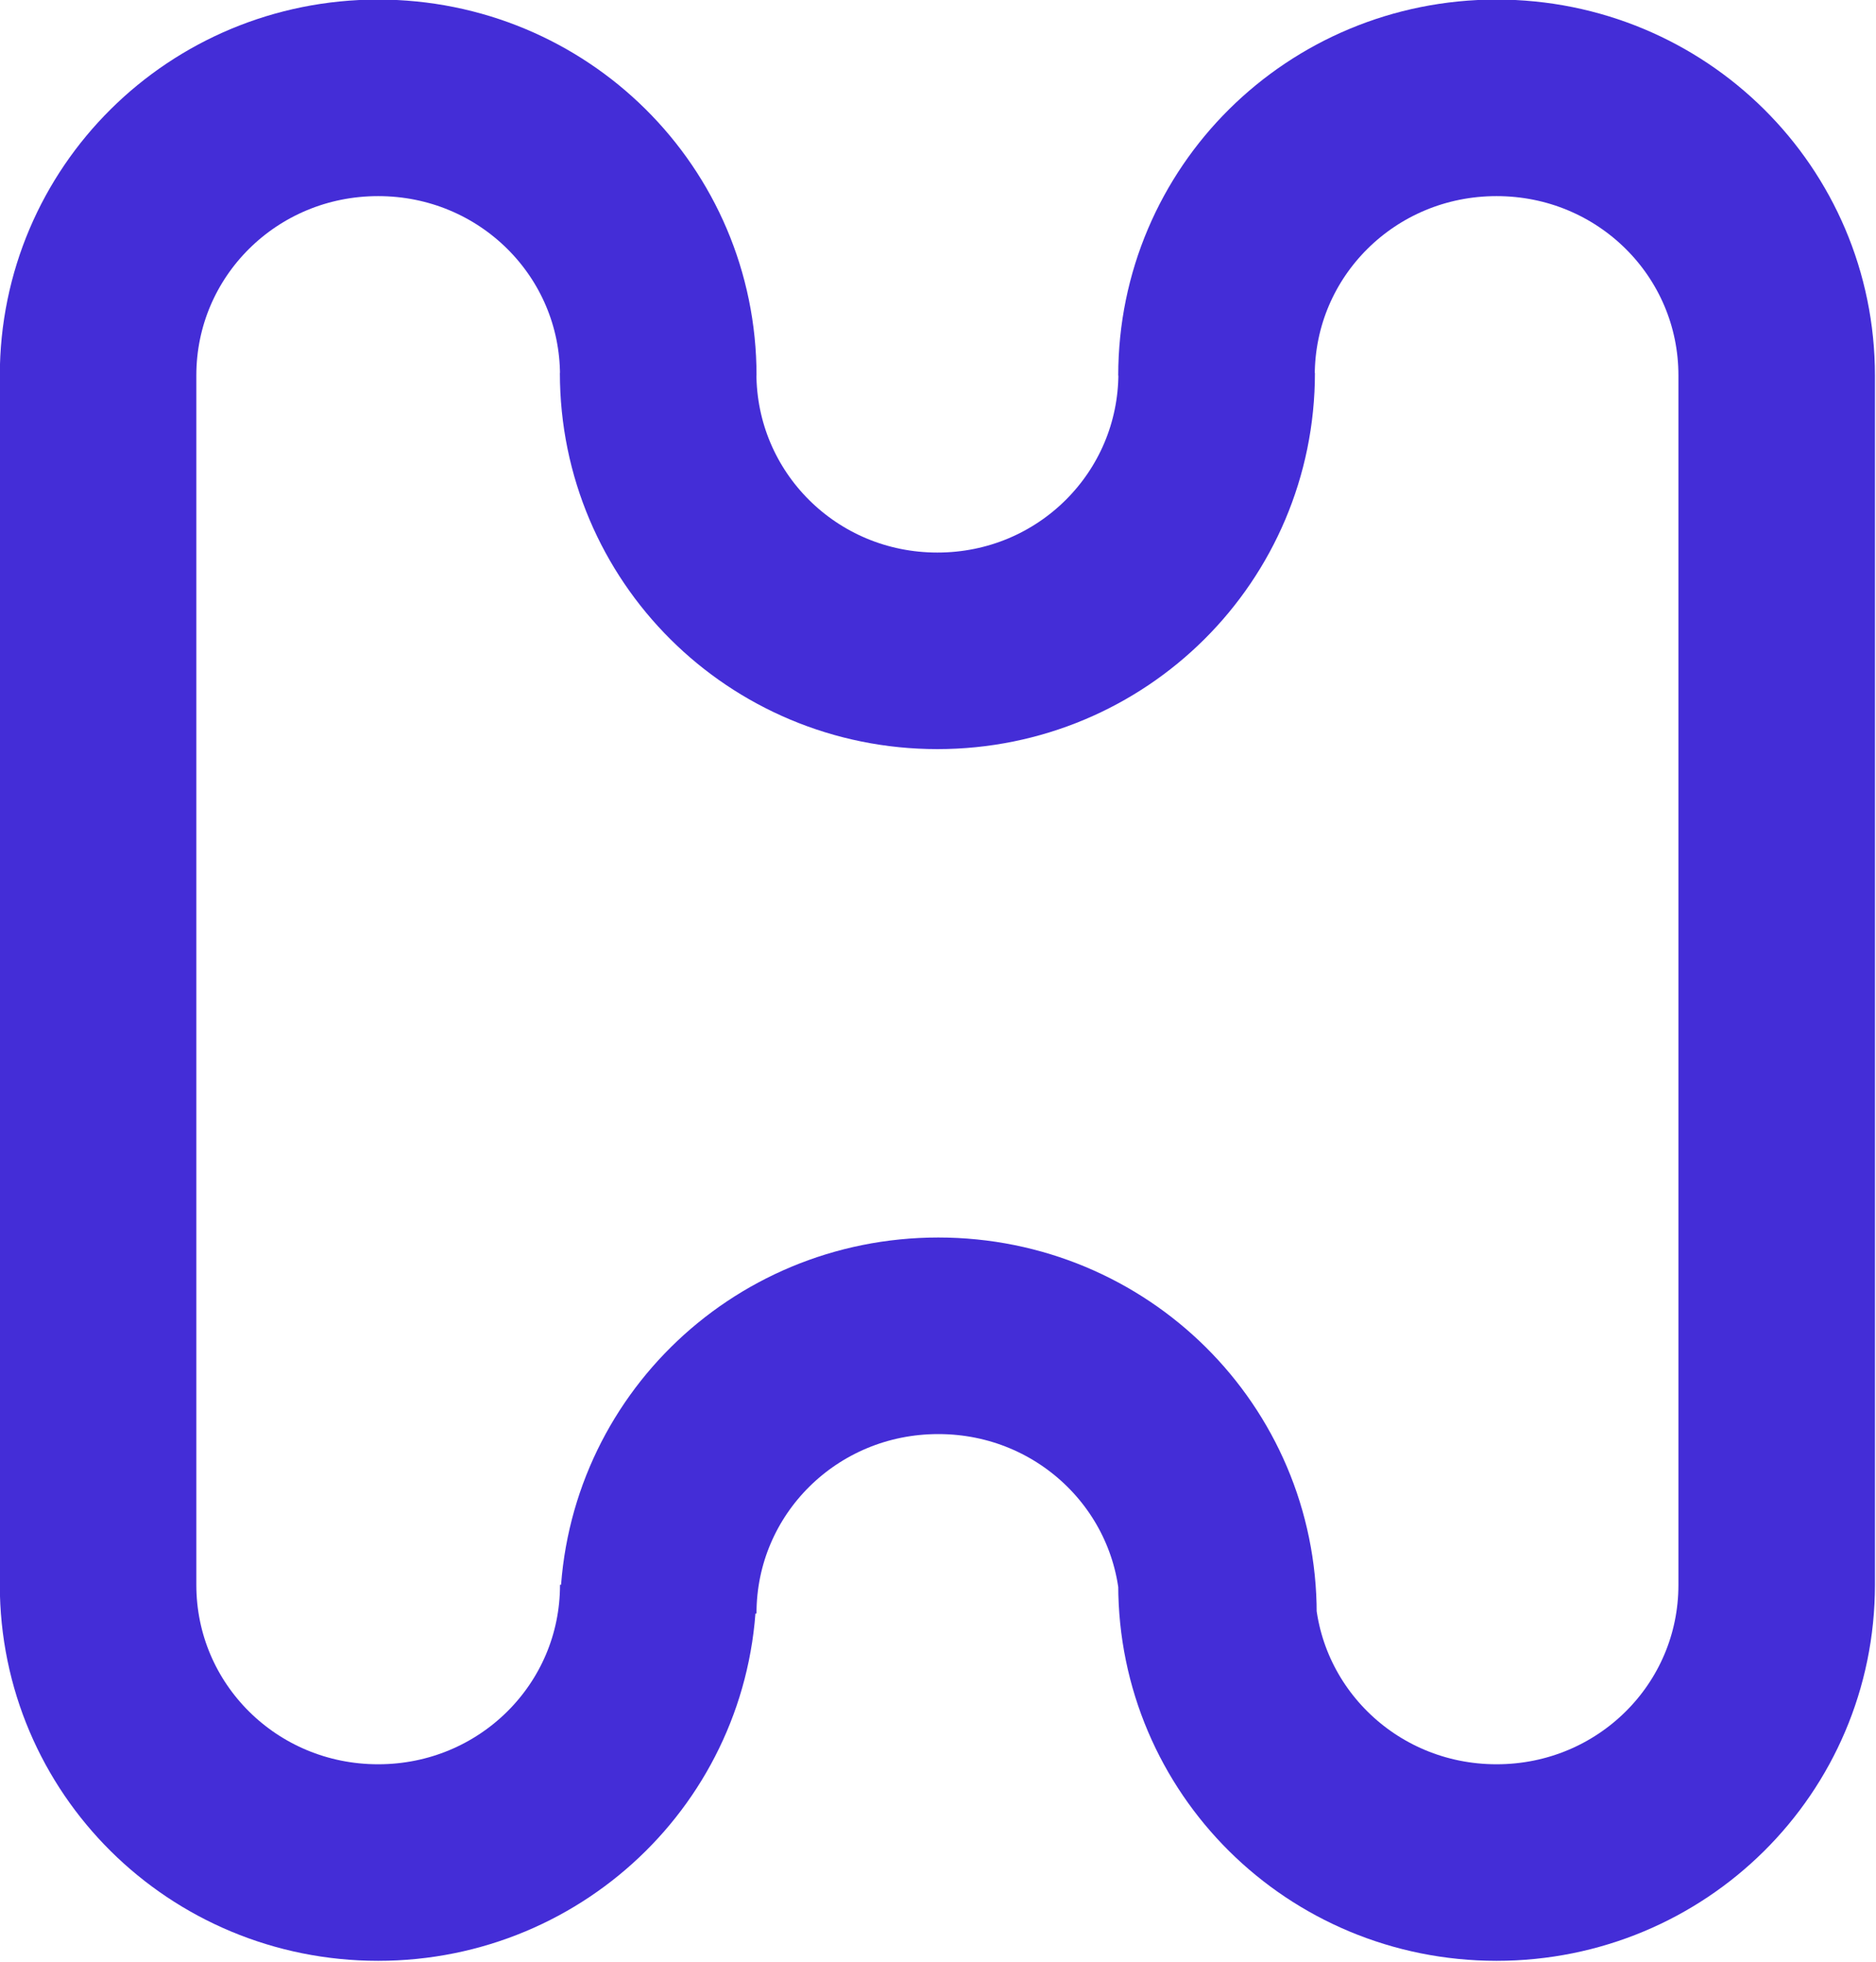 <?xml version="1.0" encoding="UTF-8" standalone="no"?>

<svg
   width="33.209mm"
   height="34.727mm"
   viewBox="0 0 33.209 34.727"
   version="1.1"
   id="svg1"
   xml:space="preserve"
   xmlns="http://www.w3.org/2000/svg"
   xmlns:svg="http://www.w3.org/2000/svg"><defs
     id="defs1" /><g
     id="g14"
     style="display:none;fill:none;fill-opacity:1"
     transform="matrix(0.217,0,0,0.217,-4.808,-16.419)"><path
       d="m 67.394,110.63 c 0,-11.234 -9.123,-20.277 -20.454,-20.277 -11.331,0 -20.451,9.043 -20.451,20.277 v 88.273 c 0,11.234 9.12,20.28 20.451,20.28 11.331,0 20.454,-9.045 20.454,-20.28"
       style="display:inline;opacity:1;fill:none;fill-opacity:1;stroke:#5129ce;stroke-width:14.368;stroke-dasharray:none;stroke-opacity:1"
       id="path11" /><path
       d="m 108.154,198.903 c 0,11.234 9.12,20.28 20.451,20.28 11.331,0 20.454,-9.045 20.454,-20.28 v -88.273 c 0,-11.234 -9.123,-20.277 -20.454,-20.277 -11.331,0 -20.451,9.043 -20.451,20.277"
       style="display:inline;opacity:1;fill:none;fill-opacity:1;stroke:#5129ce;stroke-width:14.368;stroke-dasharray:none;stroke-opacity:1"
       id="path12" /><path
       d="m 108.296,201.004 c 0,-11.234 -9.123,-20.277 -20.454,-20.277 -11.331,0 -20.451,9.043 -20.451,20.277"
       style="display:inline;opacity:1;fill:none;fill-opacity:1;stroke:#5129ce;stroke-width:14.368;stroke-dasharray:none;stroke-opacity:1"
       id="path13" /><path
       d="m 67.381,110.434 c 0,11.239 9.094,20.289 20.391,20.289 11.298,0 20.394,-9.049 20.394,-20.289"
       style="display:inline;opacity:1;fill:none;fill-opacity:1;stroke:#5129ce;stroke-width:14.35;stroke-dasharray:none;stroke-opacity:1"
       id="path14" /></g><g
     id="layer1"
     transform="matrix(0.217,0,0,0.217,-4.808,-16.419)"
     style="display:inline"><g
       style="display:none;fill:none"
       id="g5"
       transform="matrix(3.602,0,0,-3.602,119.733,247.585)"><path
         d="M 3.464,3.464 C 2,4.929 2,7.286 2,12 c 0,0.819 0,1.566 0.008,2.25 H 5 l 0.108,-10e-5 c 0.526,-8e-4 0.993,-0.002 1.421,0.182 0.428,0.184 0.75,0.522 1.112,0.904 l 0.074,0.078 1.142,1.199 c 0.082,0.086 0.148,0.156 0.207,0.215 0.05,-0.067 0.107,-0.145 0.176,-0.241 l 3.654,-5.043 c 0.149,-0.206 0.304,-0.42 0.457,-0.578 0.175,-0.181 0.447,-0.395 0.842,-0.413 0.395,-0.018 0.685,0.17 0.876,0.334 0.167,0.143 0.342,0.343 0.509,0.534 l 1.804,2.062 c 0.486,0.555 0.59,0.65 0.703,0.701 0.113,0.051 0.253,0.067 0.991,0.067 h 2.917 C 22,13.566 22,12.819 22,12 22,7.286 22,4.929 20.535,3.464 19.071,2 16.714,2 12,2 7.286,2 4.929,2 3.464,3.464 Z"
         fill="#1c274c"
         id="path1-6" /><path
         d="m 21.956,15.75 h -2.881 l -0.114,10e-5 c -0.556,9e-4 -1.049,0.002 -1.496,-0.201 -0.447,-0.203 -0.772,-0.575 -1.137,-0.994 l -0.075,-0.086 -1.777,-2.031 c -0.081,-0.093 -0.148,-0.169 -0.206,-0.234 -0.053,0.07 -0.112,0.152 -0.184,0.252 l -3.653,5.042 c -0.143,0.198 -0.293,0.405 -0.442,0.559 C 9.819,18.235 9.556,18.442 9.174,18.467 8.792,18.493 8.504,18.323 8.311,18.17 8.143,18.038 7.966,17.852 7.798,17.675 L 6.629,16.448 C 6.148,15.943 6.047,15.857 5.938,15.811 5.83,15.764 5.697,15.75 5,15.75 H 2.044 c 0.097,2.34 0.411,3.775 1.421,4.785 C 4.929,22 7.286,22 12,22 c 4.714,0 7.071,0 8.536,-1.464 1.01,-1.01 1.324,-2.445 1.421,-4.785 z"
         fill="#1c274c"
         id="path2" /></g><g
       style="display:none;fill:none"
       id="g1"
       transform="matrix(-8.372,0,0,-8.372,201.597,256.916)"><path
         fill-rule="evenodd"
         clip-rule="evenodd"
         d="M 2.586,3.586 C 2,4.172 2,5.114 2,7 2,8.886 2,9.828 2.586,10.414 3.172,11 4.114,11 6,11 h 12 c 1.886,0 2.828,0 3.414,-0.586 C 22,9.828 22,8.886 22,7 22,5.114 22,4.172 21.414,3.586 20.828,3 19.886,3 18,3 H 6 C 4.114,3 3.172,3 2.586,3.586 Z M 9,8.75 C 8.586,8.75 8.25,8.414 8.25,8 V 6 C 8.25,5.586 8.586,5.25 9,5.25 9.414,5.25 9.75,5.586 9.75,6 V 8 C 9.75,8.414 9.414,8.75 9,8.75 Z m 4.5,-2.5 c -0.414,0 -0.75,0.336 -0.75,0.75 0,0.414 0.336,0.75 0.75,0.75 H 18 C 18.414,7.75 18.75,7.414 18.75,7 18.75,6.586 18.414,6.25 18,6.25 Z M 6,8.75 C 5.586,8.75 5.25,8.414 5.25,8 V 6 C 5.25,5.586 5.586,5.25 6,5.25 6.414,5.25 6.75,5.586 6.75,6 V 8 C 6.75,8.414 6.414,8.75 6,8.75 Z"
         fill="#1c274c"
         id="path1-7"
         style="display:inline" /><path
         fill-rule="evenodd"
         clip-rule="evenodd"
         d="M 2.586,13.586 C 2,14.172 2,15.114 2,17 2,18.886 2,19.828 2.586,20.414 3.172,21 4.114,21 6,21 h 12 c 1.886,0 2.828,0 3.414,-0.586 C 22,19.828 22,18.886 22,17 22,15.114 22,14.172 21.414,13.586 20.828,13 19.886,13 18,13 H 6 C 4.114,13 3.172,13 2.586,13.586 Z M 5.25,18 c 0,0.414 0.336,0.75 0.75,0.75 0.414,0 0.75,-0.336 0.75,-0.75 V 16 C 6.75,15.586 6.414,15.25 6,15.25 5.586,15.25 5.25,15.586 5.25,16 Z M 9,18.75 C 8.586,18.75 8.25,18.414 8.25,18 v -2 c 0,-0.414 0.336,-0.75 0.75,-0.75 0.414,0 0.75,0.336 0.75,0.75 v 2 c 0,0.414 -0.336,0.75 -0.75,0.75 z"
         fill="#1c274c"
         id="path2-9"
         style="display:inline" /></g><g
       style="display:none;fill:#442dd7;fill-opacity:1"
       id="g4"
       transform="matrix(2.684,0,0,2.684,128.293,169.076)"><path
         fill-rule="evenodd"
         clip-rule="evenodd"
         d="M 3.378,5.082 C 3,5.62 3,7.219 3,10.417 v 1.575 c 0,5.638 4.239,8.374 6.899,9.536 C 10.62,21.842 10.981,22 12,22 13.019,22 13.38,21.842 14.101,21.527 16.761,20.366 21,17.629 21,11.991 V 10.417 C 21,7.219 21,5.62 20.622,5.082 20.245,4.545 18.742,4.03 15.735,3.001 L 15.162,2.805 C 13.595,2.268 12.811,2 12,2 11.189,2 10.405,2.268 8.838,2.805 L 8.265,3.001 C 5.258,4.03 3.755,4.545 3.378,5.082 Z M 15.059,10.499 c 0.276,-0.309 0.249,-0.783 -0.06,-1.059 -0.309,-0.276 -0.783,-0.249 -1.059,0.06 l -3.012,3.373 -0.869,-0.973 c -0.276,-0.309 -0.75,-0.336 -1.059,-0.06 -0.309,0.276 -0.336,0.75 -0.06,1.059 l 1.429,1.6 c 0.142,0.159 0.346,0.251 0.559,0.251 0.214,0 0.417,-0.091 0.559,-0.251 z"
         fill="#1c274c"
         id="path1"
         style="display:inline;fill:#442dd7;fill-opacity:1" /><path
         fill-rule="evenodd"
         clip-rule="evenodd"
         d="M 3.378,5.082 C 3,5.62 3,7.219 3,10.417 v 1.575 c 0,5.638 4.239,8.374 6.899,9.536 C 10.62,21.842 10.981,22 12,22 13.019,22 13.38,21.842 14.101,21.527 16.761,20.366 21,17.629 21,11.991 V 10.417 C 21,7.219 21,5.62 20.622,5.082 20.245,4.545 18.742,4.03 15.735,3.001 L 15.162,2.805 C 13.595,2.268 12.811,2 12,2 11.189,2 10.405,2.268 8.838,2.805 L 8.265,3.001 C 5.258,4.03 3.755,4.545 3.378,5.082 Z M 15.059,10.499 c 0.276,-0.309 0.249,-0.783 -0.06,-1.059 -0.309,-0.276 -0.783,-0.249 -1.059,0.06 l -3.012,3.373 -0.869,-0.973 c -0.276,-0.309 -0.75,-0.336 -1.059,-0.06 -0.309,0.276 -0.336,0.75 -0.06,1.059 l 1.429,1.6 c 0.142,0.159 0.346,0.251 0.559,0.251 0.214,0 0.417,-0.091 0.559,-0.251 z"
         fill="#1c274c"
         id="path7"
         style="display:inline;fill:#442dd7;fill-opacity:1"
         transform="translate(-22.458,-14.972)" /></g><g
       style="display:none;fill:#442dd7;fill-opacity:1;stroke-width:1;stroke-dasharray:none"
       id="g2"
       transform="matrix(8.819,0,0,8.819,-0.794,42.598)"><path
         d="M 10,3.75 C 10.414,3.75 10.75,3.414 10.75,3 10.75,2.586 10.414,2.25 10,2.25 Z m 4,-1.5 c -0.414,0 -0.75,0.336 -0.75,0.75 0,0.414 0.336,0.75 0.75,0.75 z m -1,19.5 c 0.414,0 0.75,-0.336 0.75,-0.75 0,-0.414 -0.336,-0.75 -0.75,-0.75 z M 3.172,19.828 3.702,19.298 v 0 z M 20.828,4.172 20.298,4.702 v 0 z M 21.25,13 c 0,0.414 0.336,0.75 0.75,0.75 0.414,0 0.75,-0.336 0.75,-0.75 z M 14,12.75 c 0.414,0 0.75,-0.336 0.75,-0.75 0,-0.414 -0.336,-0.75 -0.75,-0.75 z m 4,-1.5 c -0.414,0 -0.75,0.336 -0.75,0.75 0,0.414 0.336,0.75 0.75,0.75 z M 2.75,13 v -1 h -1.5 v 1 z m 0,-1 v -1 h -1.5 v 1 z M 13,20.25 h -3 v 1.5 h 3 z M 21.25,11 v 1 h 1.5 v -1 z m -20,2 c 0,1.864 -0.002,3.338 0.153,4.489 0.158,1.172 0.49,2.121 1.238,2.87 L 3.702,19.298 C 3.279,18.875 3.025,18.295 2.89,17.289 2.752,16.262 2.75,14.907 2.75,13 Z M 10,20.25 C 8.093,20.25 6.739,20.248 5.711,20.11 4.705,19.975 4.125,19.721 3.702,19.298 l -1.061,1.061 c 0.748,0.748 1.697,1.08 2.87,1.238 C 6.662,21.752 8.136,21.75 10,21.75 Z m 4,-16.5 c 1.907,0 3.261,0.002 4.289,0.14 1.006,0.135 1.586,0.389 2.009,0.812 L 21.359,3.641 C 20.61,2.893 19.661,2.561 18.489,2.403 17.338,2.248 15.864,2.25 14,2.25 Z M 22.75,11 C 22.75,9.136 22.752,7.662 22.597,6.511 22.439,5.339 22.107,4.39 21.359,3.641 L 20.298,4.702 C 20.721,5.125 20.975,5.705 21.11,6.711 21.248,7.739 21.25,9.093 21.25,11 Z M 10,2.25 C 8.136,2.25 6.662,2.248 5.511,2.403 4.339,2.561 3.39,2.893 2.641,3.641 L 3.702,4.702 C 4.125,4.279 4.705,4.025 5.711,3.89 6.739,3.752 8.093,3.75 10,3.75 Z M 2.75,11 C 2.75,9.093 2.752,7.739 2.89,6.711 3.025,5.705 3.279,5.125 3.702,4.702 L 2.641,3.641 C 1.893,4.39 1.561,5.339 1.403,6.511 1.248,7.662 1.25,9.136 1.25,11 Z m 18.5,1 v 1 h 1.5 V 12 Z M 2,12.75 h 12 v -1.5 H 2 Z m 16,0 h 4 v -1.5 h -4 z"
         fill="#1c274c"
         id="path1-9"
         style="display:inline;fill:#442dd7;fill-opacity:1;stroke-width:1;stroke-dasharray:none" /><path
         d="M 13.5,7.5 H 18"
         stroke="#1c274c"
         stroke-width="1.5"
         stroke-linecap="round"
         id="path2-3"
         style="fill:#442dd7;fill-opacity:1;stroke:#442dd7;stroke-width:1;stroke-dasharray:none;stroke-opacity:1" /><path
         d="m 6,17.5 v -2"
         stroke="#1c274c"
         stroke-width="1.5"
         stroke-linecap="round"
         id="path3"
         style="fill:#442dd7;fill-opacity:1;stroke:#442dd7;stroke-width:1;stroke-dasharray:none;stroke-opacity:1" /><path
         d="m 6,8.5 v -2"
         stroke="#1c274c"
         stroke-width="1.5"
         stroke-linecap="round"
         id="path4"
         style="fill:#442dd7;fill-opacity:1;stroke:#442dd7;stroke-width:1;stroke-dasharray:none;stroke-opacity:1" /><path
         d="m 9,17.5 v -2"
         stroke="#1c274c"
         stroke-width="1.5"
         stroke-linecap="round"
         id="path5"
         style="display:inline;fill:#442dd7;fill-opacity:1;stroke:#442dd7;stroke-width:1;stroke-dasharray:none;stroke-opacity:1" /><path
         d="m 9,8.5 v -2"
         stroke="#1c274c"
         stroke-width="1.5"
         stroke-linecap="round"
         id="path6"
         style="fill:#442dd7;fill-opacity:1;stroke:#442dd7;stroke-width:1;stroke-dasharray:none;stroke-opacity:1" /></g><g
       id="layer2"
       style="display:none;fill:none;fill-opacity:1"><path
         id="path10"
         style="display:inline;opacity:1;mix-blend-mode:normal;fill:none;fill-opacity:1;stroke:#3c2bd7;stroke-width:16.031;stroke-dasharray:none;stroke-opacity:0.501"
         d="m 83.157,106.078 c 0,12.556 10.159,22.666 22.78,22.666 12.621,0 22.783,-10.11 22.783,-22.666 m 0.144,101.182 c 0,-12.551 -10.192,-22.653 -22.851,-22.653 -12.659,0 -22.848,10.102 -22.848,22.653 m 45.54,-2.348 c 0,12.551 10.189,22.656 22.848,22.656 12.659,0 22.851,-10.105 22.851,-22.656 v -98.616 c 0,-12.551 -10.192,-22.653 -22.851,-22.653 -12.659,0 -22.848,10.102 -22.848,22.653 m -45.537,0 c 0,-12.551 -10.192,-22.653 -22.851,-22.653 -12.659,0 -22.848,10.102 -22.848,22.653 v 98.616 c 0,12.551 10.189,22.656 22.848,22.656 12.659,0 22.851,-10.105 22.851,-22.656" /></g><g
       id="g20"
       style="display:inline;fill:none;fill-opacity:1"><path
         id="path20"
         style="display:inline;opacity:1;fill:none;fill-opacity:1;stroke:#442dd7;stroke-width:16.031;stroke-dasharray:none;stroke-opacity:1"
         d="m 75.845,106.078 c 0,12.556 10.159,22.666 22.78,22.666 12.621,0 22.783,-10.11 22.783,-22.666 m 0.144,101.182 c 0,-12.551 -10.192,-22.653 -22.851,-22.653 -12.659,0 -22.848,10.102 -22.848,22.653 m 45.54,-2.348 c 0,12.551 10.189,22.656 22.848,22.656 12.659,0 22.851,-10.105 22.851,-22.656 v -98.616 c 0,-12.551 -10.192,-22.653 -22.851,-22.653 -12.659,0 -22.848,10.102 -22.848,22.653 m -45.537,0 c 0,-12.551 -10.192,-22.653 -22.851,-22.653 -12.659,0 -22.848,10.102 -22.848,22.653 v 98.616 c 0,12.551 10.189,22.656 22.848,22.656 12.659,0 22.851,-10.105 22.851,-22.656" /></g><path
       d="M 235.954,158.012 V 214.339 H 213.303 V 86.009 h 22.135 v 48.49 h 1.206 q 3.359,-8.182 10.421,-12.919 7.062,-4.737 18.173,-4.737 9.991,0 17.398,4.22 7.493,4.22 11.627,12.316 4.134,8.096 4.134,19.723 V 214.339 h -22.738 v -57.705 q 0,-9.819 -4.995,-15.158 -4.995,-5.426 -13.953,-5.426 -6.029,0 -10.766,2.584 -4.651,2.584 -7.321,7.493 -2.67,4.823 -2.67,11.886 z m 121.095,58.222 q -14.125,0 -24.46,-6.201 -10.335,-6.201 -16.02,-17.398 -5.598,-11.197 -5.598,-26.01 0,-14.9 5.598,-26.097 5.684,-11.283 16.02,-17.484 10.335,-6.201 24.46,-6.201 14.125,0 24.46,6.201 10.335,6.201 16.02,17.484 5.684,11.197 5.684,26.097 0,14.814 -5.684,26.01 -5.684,11.197 -16.02,17.398 -10.335,6.201 -24.46,6.201 z m 0,-18.259 q 7.838,0 12.919,-4.134 5.082,-4.22 7.579,-11.369 2.584,-7.149 2.584,-15.847 0,-8.871 -2.584,-16.02 -2.498,-7.149 -7.579,-11.283 -5.082,-4.22 -12.919,-4.22 -7.665,0 -12.833,4.22 -5.168,4.134 -7.751,11.283 -2.498,7.149 -2.498,16.02 0,8.699 2.498,15.847 2.584,7.149 7.751,11.369 5.168,4.134 12.833,4.134 z m 134.617,-54.346 -20.584,2.153 q -1.292,-4.737 -5.598,-8.354 -4.306,-3.703 -12.144,-3.703 -7.062,0 -11.886,3.101 -4.737,3.101 -4.737,7.924 0,4.22 3.101,6.976 3.187,2.67 10.508,4.306 l 16.45,3.445 q 13.522,2.842 20.24,9.302 6.718,6.46 6.718,16.709 0,9.043 -5.254,16.02 -5.254,6.976 -14.556,10.852 -9.216,3.876 -21.273,3.876 -17.656,0 -28.422,-7.407 -10.68,-7.493 -12.833,-20.757 l 22.135,-2.067 q 1.464,6.46 6.373,9.819 4.995,3.273 12.747,3.273 8.096,0 13.005,-3.273 4.909,-3.359 4.909,-8.182 0,-8.096 -12.919,-11.024 l -16.45,-3.445 q -13.867,-3.014 -20.498,-9.732 -6.632,-6.804 -6.632,-17.312 0,-8.957 4.909,-15.503 4.909,-6.546 13.694,-10.163 8.785,-3.617 20.326,-3.617 16.967,0 26.613,7.321 9.732,7.235 12.058,19.465 z m 62.184,-25.58 v 17.57 h -55.208 v -17.57 z M 512.165,95.139 h 22.652 v 90.262 q 0,5.684 2.498,8.44 2.498,2.67 7.924,2.67 1.464,0 3.273,-0.258 1.809,-0.258 3.273,-0.603 l 3.876,17.742 q -3.617,1.12 -7.321,1.636 -3.703,0.603 -7.407,0.603 -13.436,0 -21.101,-7.062 -7.665,-7.149 -7.665,-19.465 z M 566.339,214.339 v -96.29 h 22.652 V 214.339 Z m 11.369,-109.812 q -5.426,0 -9.302,-3.617 -3.876,-3.617 -3.876,-8.699 0,-5.168 3.876,-8.785 3.876,-3.617 9.302,-3.617 5.34,0 9.216,3.617 3.876,3.617 3.876,8.699 0,5.168 -3.876,8.785 -3.876,3.617 -9.216,3.617 z M 628.351,158.012 V 214.339 h -22.652 v -96.29 h 22.221 v 16.45 h 1.12 q 3.273,-8.096 10.249,-12.833 7.062,-4.823 17.915,-4.823 9.991,0 17.398,4.22 7.407,4.22 11.455,12.402 4.134,8.096 4.134,19.637 V 214.339 h -22.652 v -57.705 q 0,-9.646 -4.995,-15.072 -4.995,-5.512 -13.78,-5.512 -5.943,0 -10.594,2.584 -4.565,2.584 -7.235,7.493 -2.584,4.823 -2.584,11.886 z m 120.234,94.396 q -18.345,0 -28.853,-7.149 -10.508,-7.062 -13.522,-17.139 l 20.326,-4.995 q 1.378,2.842 4.048,5.598 2.67,2.842 7.149,4.651 4.479,1.895 11.283,1.895 9.646,0 15.934,-4.737 6.373,-4.651 6.373,-15.245 v -18.173 h -1.292 q -1.636,3.445 -4.995,7.149 -3.359,3.617 -8.871,6.201 -5.426,2.498 -13.78,2.498 -11.024,0 -20.068,-5.254 -8.957,-5.254 -14.297,-15.675 -5.254,-10.421 -5.254,-26.097 0,-15.847 5.254,-26.786 5.34,-10.938 14.383,-16.623 9.043,-5.684 20.154,-5.684 8.44,0 13.953,2.842 5.512,2.842 8.785,6.89 3.273,3.962 5.082,7.407 h 1.206 v -15.934 h 22.135 v 97.841 q 0,12.316 -5.857,20.412 -5.857,8.096 -16.106,12.058 -10.163,4.048 -23.168,4.048 z m 0.172,-57.275 q 10.852,0 16.709,-7.751 5.943,-7.838 5.943,-21.618 0,-9.13 -2.584,-15.934 -2.584,-6.804 -7.665,-10.594 -5.082,-3.79 -12.402,-3.79 -7.579,0 -12.661,3.962 -5.082,3.962 -7.665,10.852 -2.498,6.804 -2.498,15.503 0,8.785 2.584,15.417 2.584,6.632 7.665,10.335 5.168,3.617 12.575,3.617 z m 84.319,-37.121 V 214.339 H 810.424 V 86.009 h 22.135 v 48.49 h 1.206 q 3.359,-8.182 10.421,-12.919 7.062,-4.737 18.173,-4.737 9.991,0 17.398,4.22 7.493,4.22 11.627,12.316 4.134,8.096 4.134,19.723 V 214.339 h -22.738 v -57.705 q 0,-9.819 -4.995,-15.158 -4.995,-5.426 -13.953,-5.426 -6.029,0 -10.766,2.584 -4.651,2.584 -7.321,7.493 -2.67,4.823 -2.67,11.886 z m 140.474,15.934 v -55.897 h 22.651 V 214.339 h -21.962 v -17.139 h -1.034 q -3.273,8.096 -10.68,13.264 -7.407,5.168 -18.259,5.082 -9.474,0 -16.709,-4.134 -7.149,-4.22 -11.283,-12.316 -4.048,-8.182 -4.048,-19.723 v -61.323 h 22.652 v 57.878 q 0,9.043 4.995,14.469 5.082,5.426 13.264,5.34 4.995,0 9.646,-2.412 4.737,-2.412 7.751,-7.235 3.014,-4.823 3.014,-12.144 z m 90.434,42.116 q -8.182,0 -13.694,-2.756 -5.426,-2.842 -8.785,-6.718 -3.273,-3.962 -4.995,-7.493 h -1.378 V 214.339 h -22.221 V 86.009 h 22.651 V 133.982 h 0.947 q 1.722,-3.445 4.909,-7.407 3.187,-4.048 8.613,-6.89 5.512,-2.842 14.039,-2.842 11.11,0 20.068,5.684 8.957,5.684 14.211,16.709 5.34,11.024 5.34,27.13 0,15.847 -5.168,26.958 -5.168,11.11 -14.211,16.967 -8.957,5.771 -20.326,5.771 z m -6.201,-18.604 q 7.493,0 12.488,-4.048 5.082,-4.048 7.665,-11.11 2.584,-7.062 2.584,-16.02 0,-8.957 -2.584,-15.934 -2.584,-6.976 -7.579,-10.938 -4.995,-3.962 -12.575,-3.962 -7.321,0 -12.402,3.79 -4.995,3.79 -7.665,10.766 -2.584,6.89 -2.584,16.278 0,9.302 2.584,16.364 2.67,6.976 7.751,10.938 5.082,3.876 12.316,3.876 z"
       id="text15"
       style="font-weight:600;font-size:176.389px;font-family:'Inter Tight';-inkscape-font-specification:'Inter Tight, Semi-Bold';display:inline;fill:#1f1b4b;fill-opacity:1;stroke-width:11.199"
       aria-label="hostinghub" /></g></svg>
